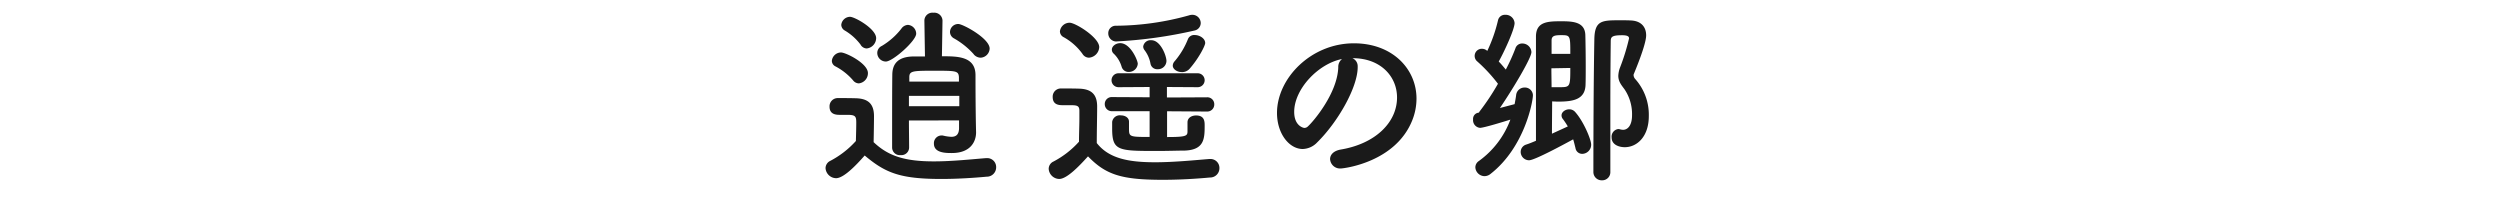 <svg id="レイヤー_1" data-name="レイヤー 1" xmlns="http://www.w3.org/2000/svg" viewBox="0 0 650 56"><defs><style>.cls-1{fill:#1a1a1a;}</style></defs><path class="cls-1" d="M217.37,46.33a2.8,2.8,0,0,1-2.73-2.62,2.14,2.14,0,0,1,1.24-1.89,23.9,23.9,0,0,0,6.65-5.16c.05-1.74.1-3.62.1-4.71,0-1.64-.15-2.09-2.28-2.09h-1.94c-.94,0-2.73-.05-2.73-2.13a2.13,2.13,0,0,1,2.09-2.23c1.78,0,3.17,0,4.81.05,3.17.1,4.66,1.49,4.66,4.66,0,1.54-.05,4.37-.1,6.75,3.82,3.62,8.09,5,15.68,5,4.71,0,9.82-.55,13.59-.85h.25A2.32,2.32,0,0,1,259,43.51a2.43,2.43,0,0,1-2.48,2.43c-3.08.29-7.44.59-11.81.59-10.81,0-14.58-1.64-19.89-6.1C222.38,43.21,219.3,46.33,217.37,46.33Zm4.42-25.45a15.69,15.69,0,0,0-4.57-3.62,1.63,1.63,0,0,1-.94-1.43,2.42,2.42,0,0,1,2.38-2.19c1.24,0,7,2.83,7,5.36a2.66,2.66,0,0,1-2.38,2.68A1.94,1.94,0,0,1,221.79,20.88Zm2-9.22a14.14,14.14,0,0,0-4.22-3.77,1.75,1.75,0,0,1-.84-1.44A2.33,2.33,0,0,1,221,4.37c1.24,0,6.8,3.12,6.8,5.55a2.74,2.74,0,0,1-2.48,2.68A1.92,1.92,0,0,1,223.77,11.66ZM230.32,16a2.25,2.25,0,0,1-2.23-2.23,2,2,0,0,1,1.19-1.83,18.31,18.31,0,0,0,5.06-4.47,2.22,2.22,0,0,1,1.73-1,2.32,2.32,0,0,1,2.14,2.28C238.21,10.62,232.1,16,230.32,16Zm6,15.33c0,2.58.05,5,.05,7v0a2,2,0,0,1-2.18,2,2,2,0,0,1-2.24-2V33.24c0-4.62,0-10.07.05-13.89.05-2.83,1.54-4.57,5.36-4.67.8,0,1.94,0,3.13,0l-.15-9.27V5.31a2.08,2.08,0,0,1,2.33-2,2.13,2.13,0,0,1,2.38,2v.05l-.15,9.27c4,0,8.63,0,8.73,4.77,0,7.93.1,13.14.15,14.93v.1c0,2.33-1.39,5.36-6.3,5.36-1.54,0-4.66,0-4.66-2.43a2,2,0,0,1,2-2.14,1.38,1.38,0,0,1,.45.05,10.44,10.44,0,0,0,2.08.3c1.09,0,1.94-.45,2-2.13,0-.6,0-1.34,0-2.14Zm0-6.4v2.68h13.1c0-.89,0-1.78,0-2.68Zm13-4.86c-.1-1.68-.75-1.68-6.55-1.68-5.46,0-6.35.05-6.35,1.68v1.14h12.9Zm3.87-5.95A20.28,20.28,0,0,0,248.08,10,1.91,1.91,0,0,1,247,8.24a2.14,2.14,0,0,1,2.18-2c1.14,0,8.13,3.72,8.13,6.4A2.48,2.48,0,0,1,255,15,2.4,2.4,0,0,1,253.14,14.09Z"/><path class="cls-1" d="M275.39,46.53a2.81,2.81,0,0,1-2.73-2.63A2.1,2.1,0,0,1,273.9,42a23.7,23.7,0,0,0,6.64-5.16c0-2.23.1-4.17.1-6.05v-2c0-1.29-.59-1.44-2.28-1.44h-1.93c-.95,0-2.73,0-2.73-2.13A2.12,2.12,0,0,1,275.78,23c1.79,0,3.18,0,4.81.05,3.18.1,4.67,1.49,4.67,4.66,0,2.88-.1,6.3-.1,9.48,3.12,4,8.23,5,15.13,5,5,0,10.37-.55,14.14-.85h.24a2.32,2.32,0,0,1,2.38,2.39,2.41,2.41,0,0,1-2.48,2.42c-3.12.3-7.68.6-12.2.6-10.76,0-14.83-1.29-19.49-6.1C280.4,43.41,277.32,46.53,275.39,46.53ZM281.44,14a15,15,0,0,0-4.86-4.32,1.72,1.72,0,0,1-1-1.53,2.54,2.54,0,0,1,2.53-2.24c1.49,0,7.69,3.82,7.69,6.35A2.9,2.9,0,0,1,283.12,15,2,2,0,0,1,281.44,14Zm22,14.93v6.7c5,0,5.31-.3,5.31-1.49,0-.59,0-1.49,0-2.33,0-1.19,1.09-1.79,2.23-1.79,2.18,0,2.23,1.54,2.23,2.58,0,3.38-.05,6.35-5.15,6.55-1.69,0-4.37.1-7,.1-10.37,0-11.9,0-11.9-5.85,0-.6,0-1.19,0-1.69A2,2,0,0,1,291.46,30c1,0,2.08.55,2.08,1.64v1.79c0,2.13.1,2.18,5.36,2.18v-6.7l-9.72,0a1.83,1.83,0,0,1-1.94-1.83,1.8,1.8,0,0,1,1.94-1.84l9.72.05V22.62l-8.09.05a1.81,1.81,0,1,1,0-3.62H311.4a1.81,1.81,0,1,1,0,3.62l-8-.05v2.73l10.37-.05a1.8,1.8,0,0,1,1.94,1.84A1.83,1.83,0,0,1,313.78,29Zm-13-18.15a2.1,2.1,0,0,1-2.29-2.09,1.93,1.93,0,0,1,2-2A71.75,71.75,0,0,0,309.12,4a2.71,2.71,0,0,1,.84-.15A2.17,2.17,0,0,1,312.19,6a2,2,0,0,1-1.63,1.94A117.6,117.6,0,0,1,290.37,10.77Zm3.07,7.93a1.87,1.87,0,0,1-1.88-1.34A7.79,7.79,0,0,0,289.62,14a1.43,1.43,0,0,1-.54-1.09c0-.89,1-1.69,2.18-1.69,2.68,0,4.56,4.52,4.56,5.36A2.29,2.29,0,0,1,293.44,18.7ZM301,18a1.77,1.77,0,0,1-1.88-1.49,8.19,8.19,0,0,0-1.54-3.47,1.59,1.59,0,0,1-.35-.94,1.93,1.93,0,0,1,2.13-1.64c2.39,0,3.92,4.07,3.92,5.41A2.21,2.21,0,0,1,301,18Zm6.25.74c-1.19,0-2.33-.74-2.33-1.68a1.78,1.78,0,0,1,.5-1.15,20.36,20.36,0,0,0,3.47-5.8,1.74,1.74,0,0,1,1.74-1c1.29,0,2.72.89,2.72,2.08,0,.7-1.73,4.07-4.11,6.75A2.62,2.62,0,0,1,307.23,18.75Z"/><path class="cls-1" d="M363.23,25.35c0-5.51-4.32-10.22-11.51-10.22h-.1A2.25,2.25,0,0,1,353,17.21v.25c0,5.21-5.11,14.24-10.57,19.6a5.37,5.37,0,0,1-3.72,1.68c-3.52,0-6.69-4-6.69-9.37,0-9,8.83-18.11,20-18.11,10,0,16.27,6.65,16.27,14.39a15.26,15.26,0,0,1-1.09,5.6c-4.37,11-17.86,12.55-18.56,12.55a2.6,2.6,0,0,1-2.82-2.43c0-1.09.84-2.13,2.72-2.48C357.57,37.4,363.23,31.85,363.23,25.35Zm-14.34-10c-6.2,1.24-12.4,7.84-12.4,13.74,0,3.72,2.48,4.17,2.63,4.17a1.3,1.3,0,0,0,.94-.4c1.49-1.34,7.69-8.68,7.89-15.38A2.58,2.58,0,0,1,348.89,15.38Z"/><path class="cls-1" d="M384.51,29.27a1.09,1.09,0,0,0,.15-.25,61.88,61.88,0,0,0,4.81-7.24A40.89,40.89,0,0,0,384.12,16a1.86,1.86,0,0,1,1.19-3.32,2,2,0,0,1,1.19.4l.2.15a39.22,39.22,0,0,0,2.77-7.89,1.82,1.82,0,0,1,1.89-1.49A2.31,2.31,0,0,1,393.79,6c0,1.64-2.73,7.54-4.12,10,.7.7,1.29,1.44,1.84,2.09A49.52,49.52,0,0,0,394,12.6a1.8,1.8,0,0,1,1.78-1.29,2.36,2.36,0,0,1,2.39,2.23c0,1.54-4.72,9.43-8.19,14.54l3.82-1c.15-.8.3-1.59.4-2.38a2.18,2.18,0,0,1,2.18-1.94,2.07,2.07,0,0,1,2.18,2c0,1.59-2.13,13.5-11,20.44a2.53,2.53,0,0,1-1.59.6,2.43,2.43,0,0,1-2.38-2.28,2,2,0,0,1,.89-1.64A23.19,23.19,0,0,0,392.7,31.1c-1.44.45-6.9,2.14-7.89,2.14A2,2,0,0,1,383,31.05a1.61,1.61,0,0,1,1.29-1.73Zm13.05,12.4a2.19,2.19,0,0,1-2.18-2.18,2,2,0,0,1,1.39-1.89c.74-.24,1.63-.59,2.58-1V9.53c0-3.87,3-4,6.49-4,3,0,6.26.1,6.35,3.62.05,1.83.1,5.06.1,8,0,1.83,0,3.62-.05,4.95-.14,3.83-3.32,4.32-7.14,4.32-.55,0-1.09-.05-1.54-.05,0,1.39-.05,5.26-.05,8.39l4.12-1.89A20.86,20.86,0,0,0,406.39,31,1.49,1.49,0,0,1,406,30c0-.89,1-1.58,2-1.58a2,2,0,0,1,1.49.64c2.18,2.38,4.21,7.19,4.21,8.53A2.37,2.37,0,0,1,411.4,40a1.76,1.76,0,0,1-1.78-1.53c-.2-.75-.35-1.49-.6-2.24C406.69,37.5,399,41.67,397.56,41.67Zm5.8-23.91c0,1.74.05,3.52.05,4.91.45,0,1.19,0,1.94,0,2.88,0,2.93,0,2.93-5ZM408.28,14c0-4.81,0-4.86-2.44-4.86-1.68,0-2.43.2-2.43,1.39V14Zm6,30.66c0-9,.05-23.52.25-34.48.1-4.91,2-4.91,6.79-4.91.94,0,1.89,0,2.68.05,2.68.1,4,1.68,4,3.87,0,2.43-2.93,9.37-3.22,10.07a.63.63,0,0,0-.05.3,1.64,1.64,0,0,0,.44,1,13.92,13.92,0,0,1,3.52,9.62c0,5.41-3.12,8.09-6.25,8.09-1.44,0-3.42-.6-3.42-2.53a2,2,0,0,1,1.74-2.19,2.05,2.05,0,0,1,.54.1,3.38,3.38,0,0,0,.7.1c1.24,0,2.33-1.19,2.33-3.77a11.55,11.55,0,0,0-1.94-6.74c-.89-1.19-1.63-2.09-1.63-3.53a6.78,6.78,0,0,1,.44-2.13A55,55,0,0,0,423.55,10c0-.39-.14-.84-1.83-.84-2.83,0-2.93.54-2.93,1.74-.05,4.86-.1,10.41-.1,16.17V44.7a2.11,2.11,0,0,1-2.18,2.18A2.15,2.15,0,0,1,414.28,44.7Z"/></svg>